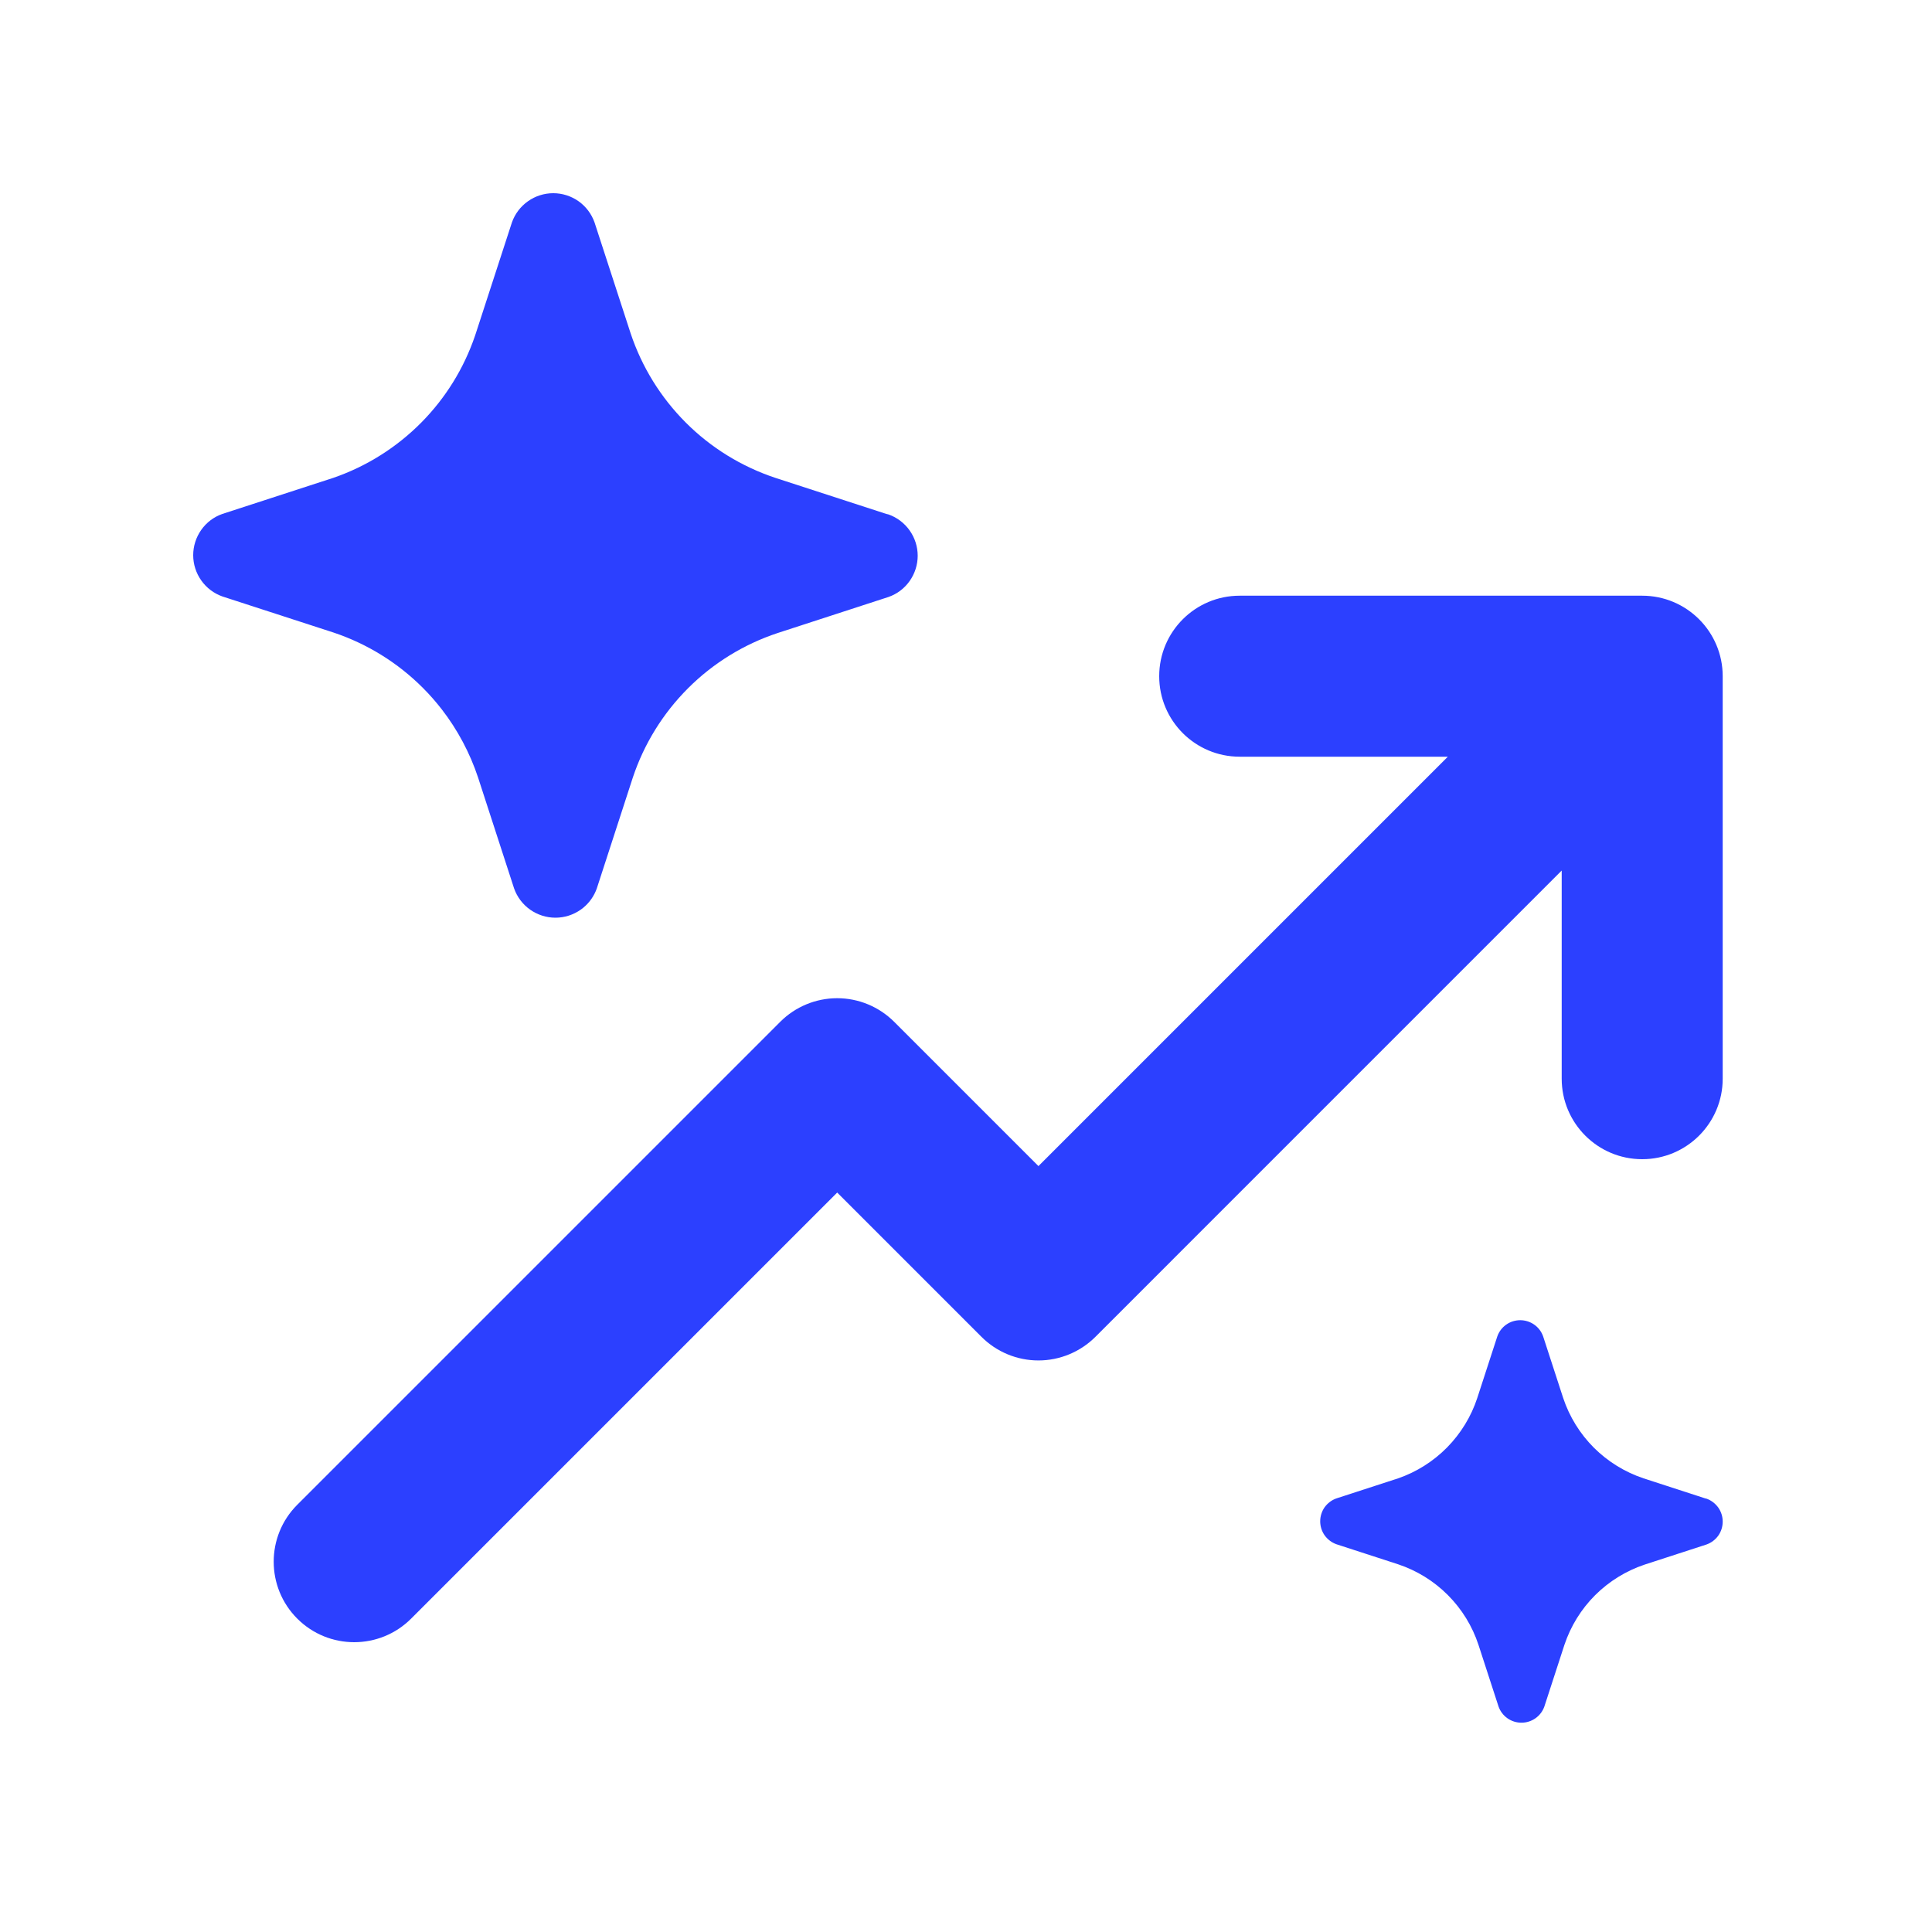 <svg width="30" height="30" viewBox="0 0 30 30" fill="none" xmlns="http://www.w3.org/2000/svg">
<path d="M6.567 10.682C6.672 10.787 6.77 10.899 6.86 11.015C7.106 11.333 7.297 11.692 7.424 12.075L7.983 13.796C8.03 13.929 8.117 14.044 8.232 14.125C8.347 14.206 8.484 14.25 8.625 14.25C8.766 14.25 8.903 14.206 9.018 14.125C9.12 14.053 9.201 13.953 9.25 13.839C9.256 13.825 9.261 13.811 9.267 13.796L9.826 12.075C10 11.552 10.294 11.077 10.684 10.687C11.074 10.297 11.55 10.004 12.074 9.83L13.796 9.27C13.929 9.224 14.044 9.137 14.125 9.022C14.206 8.907 14.25 8.77 14.25 8.629C14.25 8.489 14.206 8.351 14.125 8.237C14.044 8.122 13.929 8.035 13.796 7.988L13.762 7.98L12.039 7.42C11.516 7.246 11.04 6.953 10.65 6.563C10.26 6.173 9.966 5.698 9.792 5.175L9.232 3.454C9.185 3.321 9.098 3.206 8.984 3.125C8.869 3.044 8.731 3 8.591 3C8.45 3 8.312 3.044 8.198 3.125C8.083 3.206 7.996 3.321 7.949 3.454L7.389 5.175L7.375 5.217C7.203 5.72 6.92 6.178 6.546 6.557C6.162 6.946 5.693 7.242 5.176 7.42L3.454 7.98C3.321 8.026 3.206 8.113 3.125 8.228C3.044 8.343 3 8.48 3 8.621C3 8.761 3.044 8.899 3.125 9.013C3.206 9.128 3.321 9.215 3.454 9.262L5.176 9.821C5.701 9.996 6.177 10.291 6.567 10.682ZM25.5 9.25C26.19 9.25 26.75 9.81 26.75 10.5L26.75 16.75C26.75 17.44 26.19 18 25.5 18C24.809 18 24.25 17.44 24.25 16.75L24.25 13.518L17.009 20.759C16.774 20.993 16.456 21.125 16.125 21.125C15.793 21.125 15.475 20.993 15.241 20.759L13 18.518L6.384 25.134C5.896 25.622 5.104 25.622 4.616 25.134C4.128 24.646 4.128 23.854 4.616 23.366L12.116 15.866C12.35 15.632 12.668 15.5 13 15.5C13.331 15.5 13.649 15.632 13.884 15.866L16.125 18.107L22.482 11.75L19.25 11.75C18.559 11.75 18 11.19 18 10.5C18 9.81 18.559 9.25 19.25 9.25L25.5 9.25ZM25.522 22.956L26.479 23.267L26.498 23.271C26.572 23.297 26.635 23.346 26.681 23.409C26.726 23.473 26.75 23.549 26.75 23.627C26.75 23.706 26.726 23.782 26.681 23.846C26.635 23.909 26.572 23.957 26.498 23.983L25.541 24.294C25.25 24.391 24.986 24.554 24.769 24.77C24.552 24.987 24.389 25.251 24.292 25.542L23.981 26.498C23.955 26.572 23.907 26.636 23.843 26.681C23.779 26.726 23.703 26.75 23.625 26.75C23.547 26.75 23.471 26.726 23.407 26.681C23.343 26.636 23.295 26.572 23.269 26.498L22.958 25.542C22.862 25.25 22.699 24.985 22.482 24.768C22.265 24.55 22 24.387 21.709 24.29L20.752 23.979C20.678 23.953 20.615 23.904 20.569 23.841C20.524 23.777 20.5 23.701 20.5 23.623C20.5 23.544 20.524 23.468 20.569 23.404C20.615 23.341 20.678 23.293 20.752 23.267L21.709 22.956C21.996 22.857 22.257 22.692 22.47 22.476C22.683 22.259 22.844 21.997 22.939 21.708L23.25 20.752C23.276 20.678 23.324 20.614 23.388 20.569C23.451 20.524 23.528 20.5 23.606 20.5C23.684 20.5 23.76 20.524 23.824 20.569C23.888 20.614 23.936 20.678 23.962 20.752L24.273 21.708C24.37 21.999 24.533 22.263 24.75 22.48C24.967 22.696 25.231 22.859 25.522 22.956Z" fill="#2C40FF"/>
</svg>
